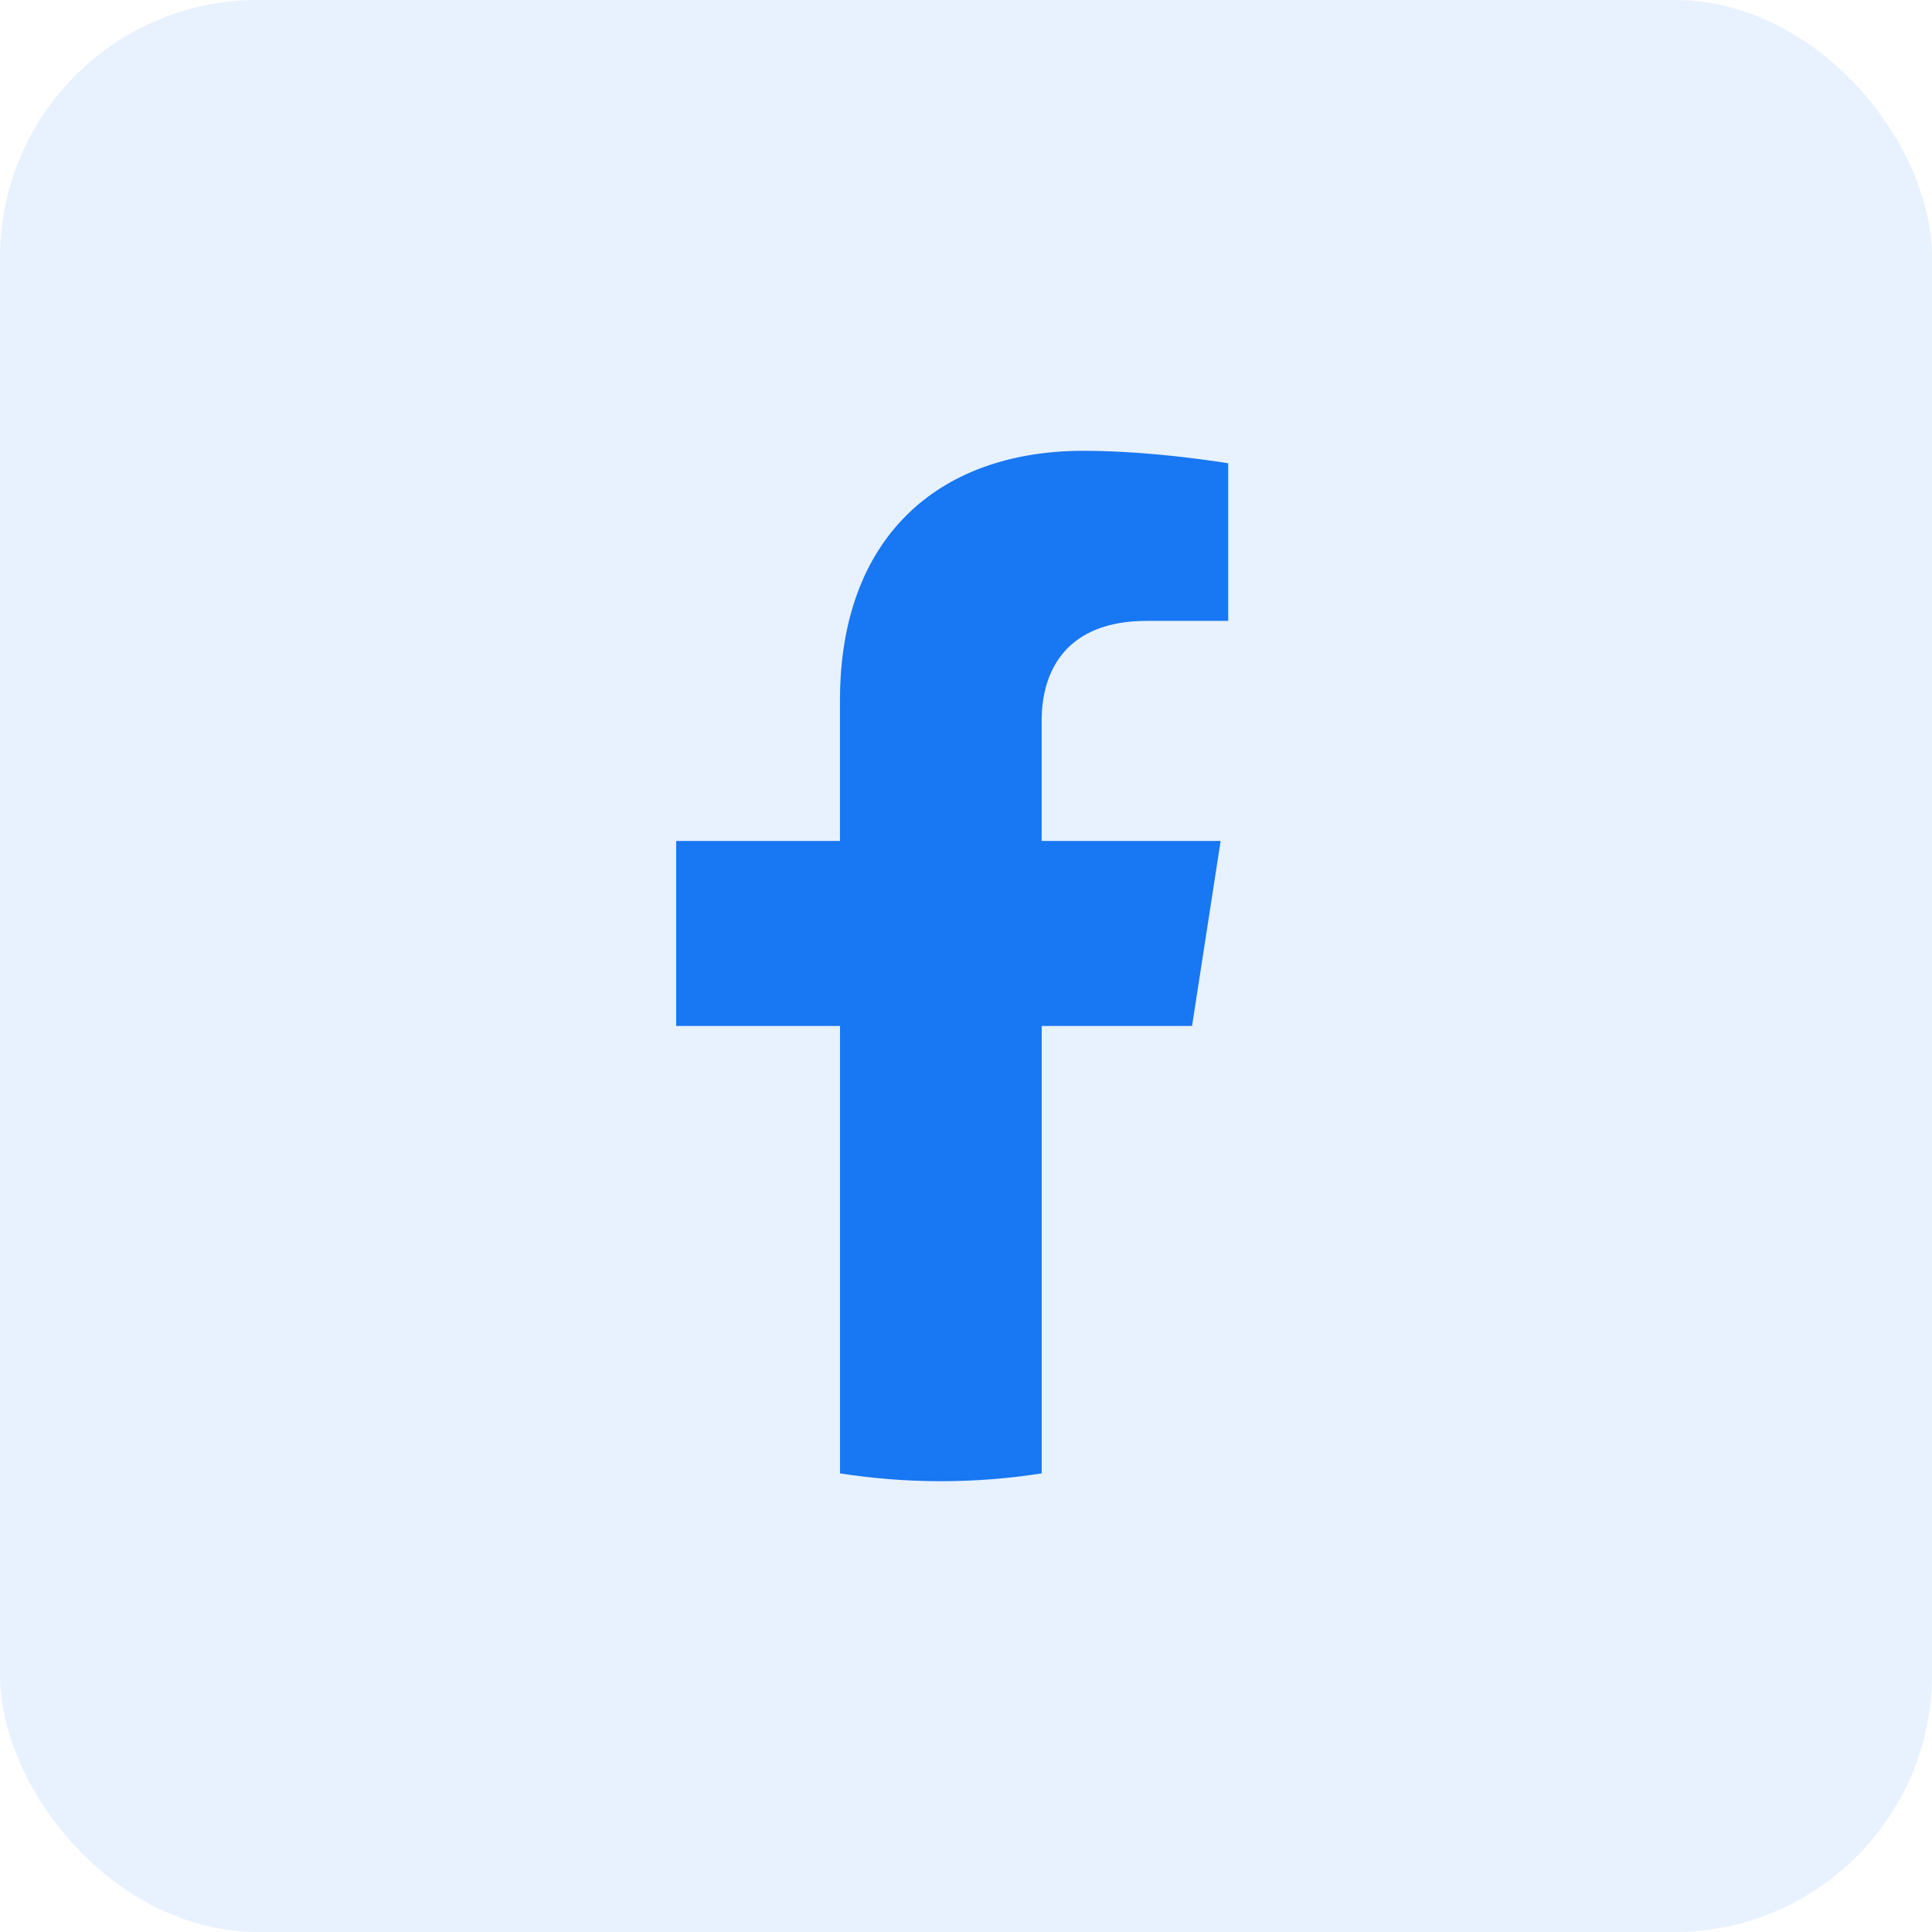 <svg xmlns="http://www.w3.org/2000/svg" width="60" height="60" viewBox="0 0 60 60" fill="none"><rect width="60" height="60" rx="8" fill="#1877F2" fill-opacity="0.1"></rect><path d="M37.02 31.863L37.908 26.116H32.349V22.386C32.349 20.814 33.126 19.282 35.616 19.282H38.143V14.388C38.143 14.388 35.849 14 33.657 14C29.079 14 26.087 16.753 26.087 21.734V26.116H21V31.863H26.088V45.757C28.163 46.081 30.276 46.081 32.351 45.757V31.863H37.02Z" fill="#1877F2"></path></svg>